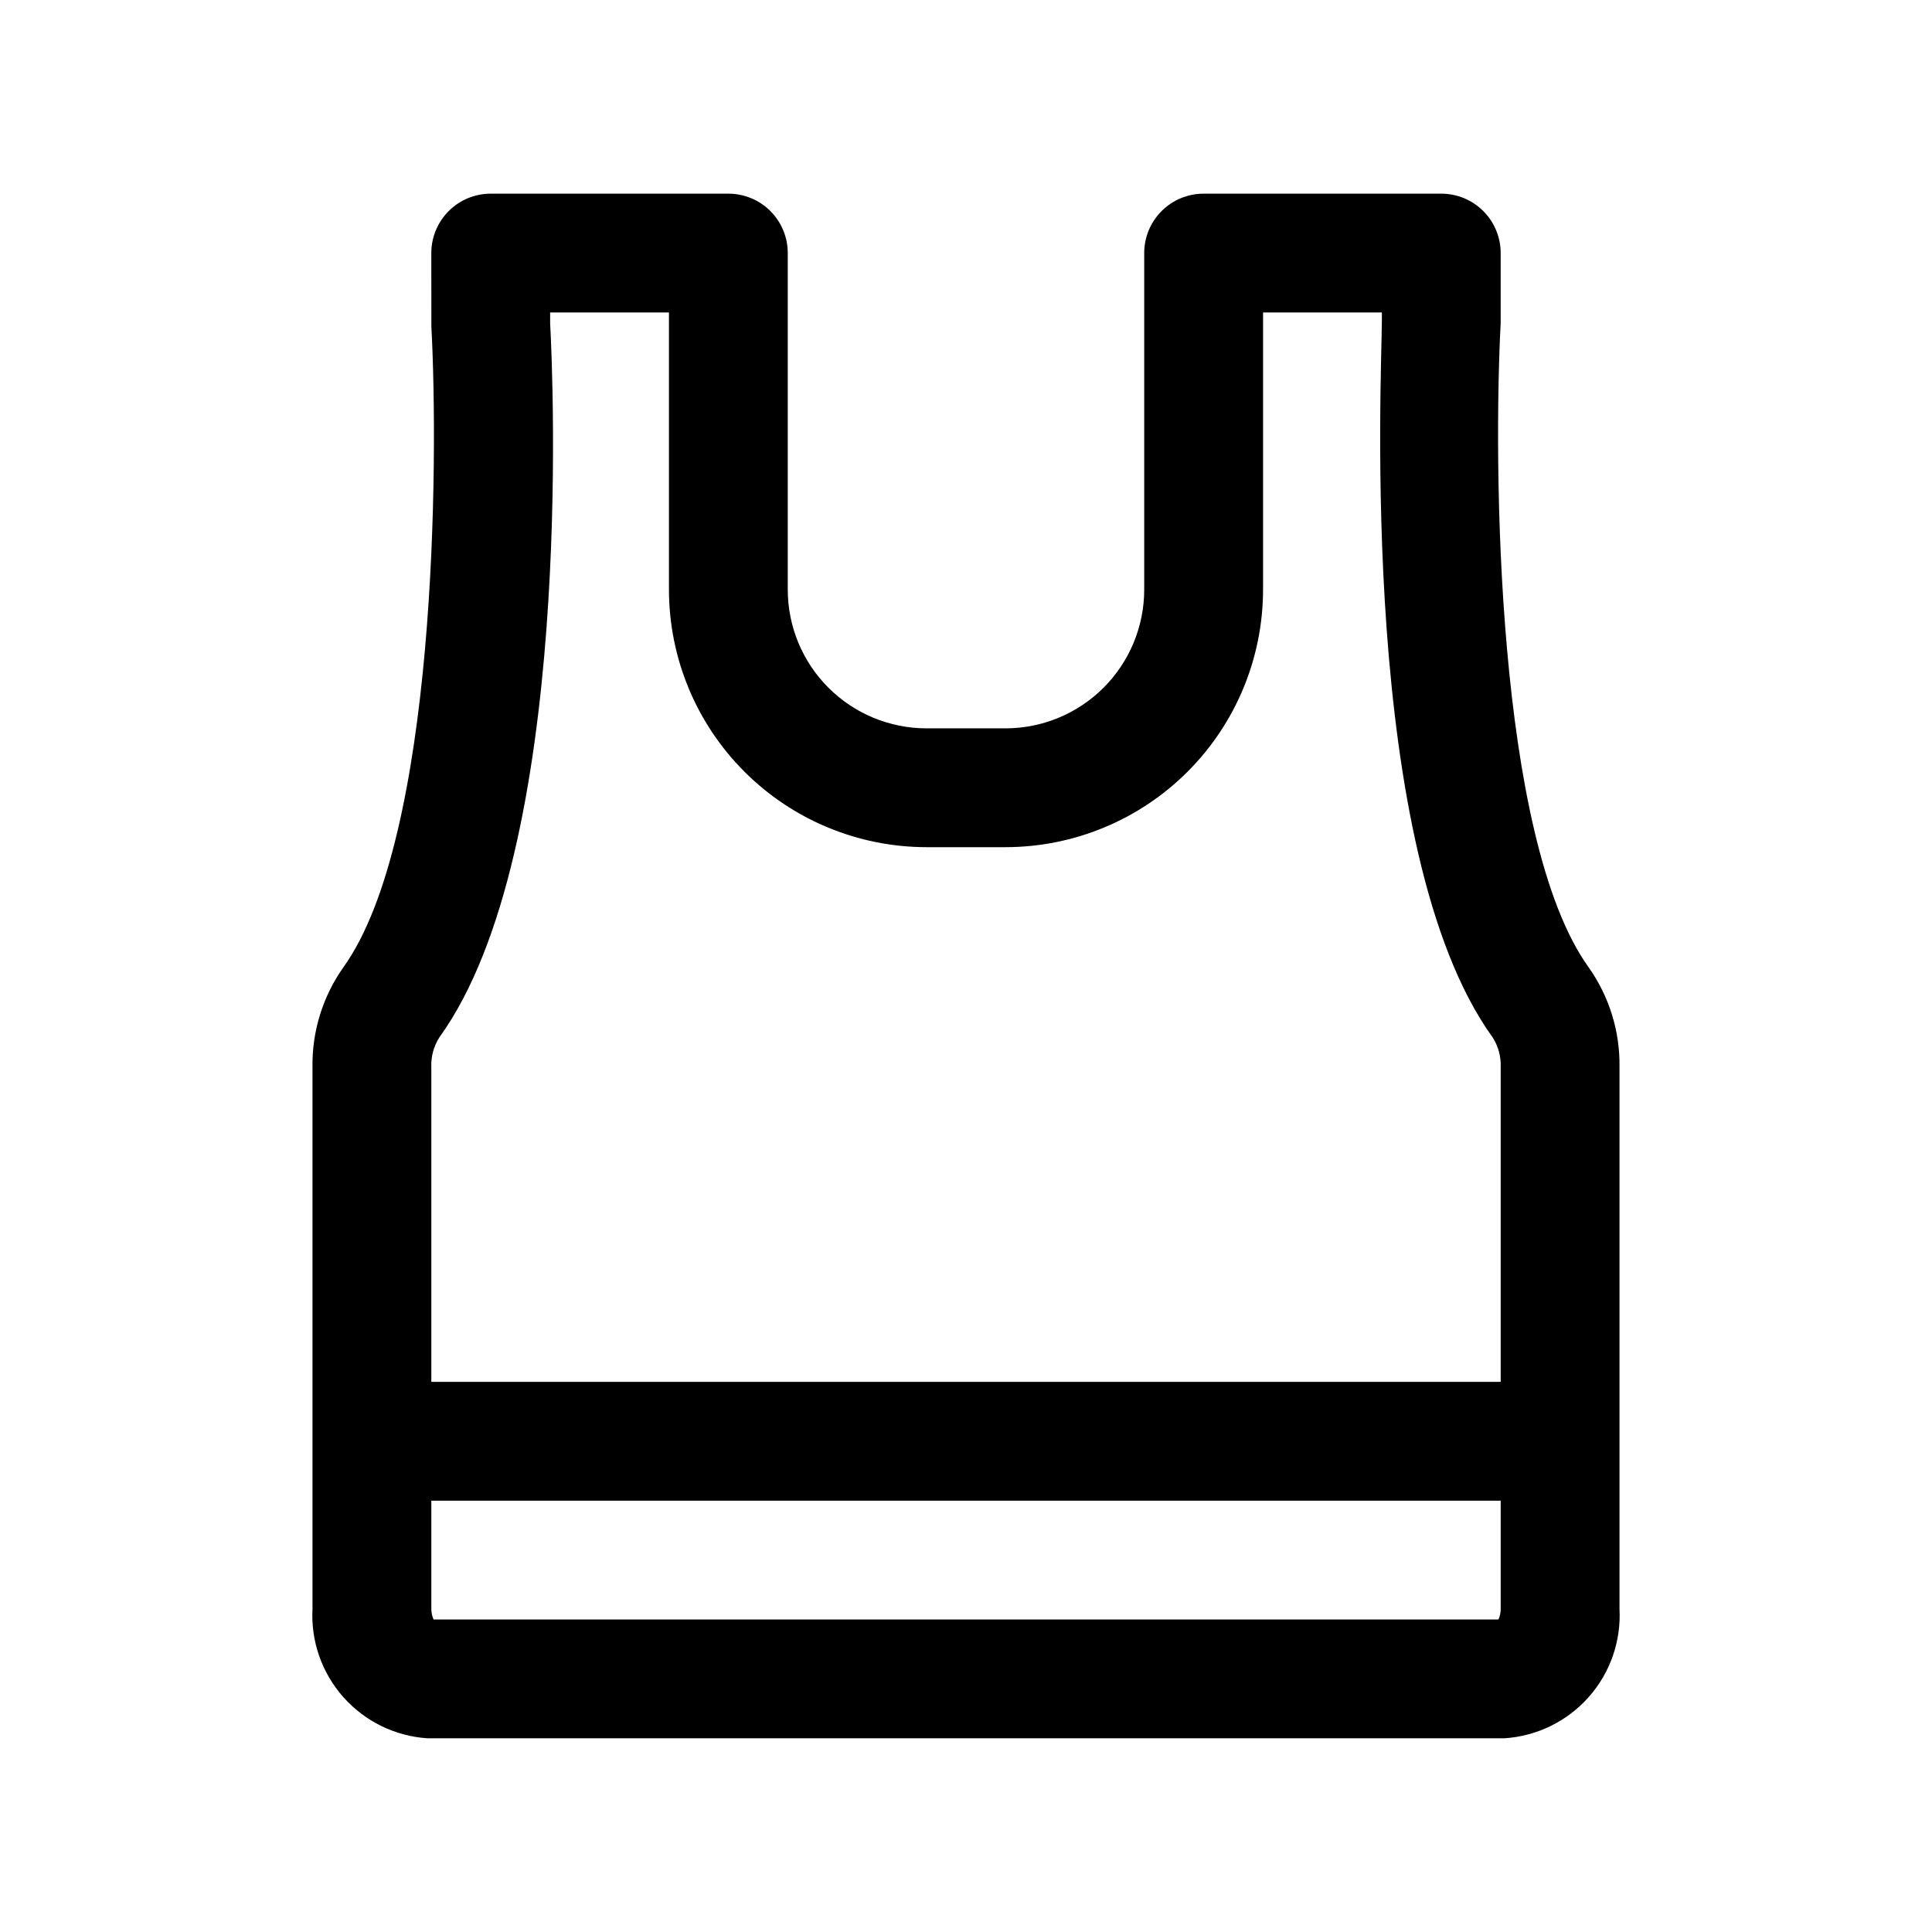 <?xml version="1.0" encoding="UTF-8"?>
<!-- Uploaded to: SVG Repo, www.svgrepo.com, Generator: SVG Repo Mixer Tools -->
<svg fill="#000000" width="800px" height="800px" version="1.1" viewBox="144 144 512 512" xmlns="http://www.w3.org/2000/svg">
 <path d="m565.08 400.46c-24.801-34.332-25.309-134.32-23.387-170.79v-18.602c0.004-4.176-1.656-8.184-4.609-11.137-2.953-2.953-6.957-4.609-11.137-4.609h-62.973c-4.18 0-8.184 1.656-11.137 4.609s-4.613 6.961-4.609 11.137v89.223c-0.012 9.734-3.887 19.07-10.773 25.957-6.883 6.887-16.219 10.762-25.957 10.773h-21.004c-9.738-0.012-19.07-3.887-25.957-10.773-6.887-6.887-10.762-16.223-10.773-25.957v-89.223c0.004-4.176-1.656-8.184-4.609-11.137s-6.957-4.609-11.133-4.609h-62.977c-4.176 0-8.184 1.656-11.137 4.609s-4.609 6.961-4.609 11.137l0.016 19.449c1.906 35.625 1.398 135.61-23.402 169.94h0.004c-5.418 7.707-8.258 16.934-8.105 26.352v143.51c-0.469 8.59 2.473 17.016 8.188 23.449 5.711 6.434 13.734 10.348 22.316 10.898h285.36c8.586-0.551 16.605-4.465 22.32-10.898 5.711-6.434 8.652-14.859 8.184-23.449v-143.51c0.152-9.418-2.684-18.645-8.102-26.352zm-304.64 18.449c35.766-49.523 30.09-175.84 29.352-189.24v-2.859h31.488v73.48c0.02 18.086 7.211 35.426 20.004 48.215 12.789 12.793 30.129 19.984 48.215 20.004h21.004c18.086-0.02 35.43-7.211 48.219-20.004 12.789-12.789 19.98-30.129 20-48.215v-73.48h31.488v2.016c0 14.238-6.418 140.56 29.344 190.08 1.512 2.352 2.258 5.109 2.144 7.902v83.395h-283.39v-83.395c-0.117-2.793 0.629-5.551 2.137-7.902zm280.66 154.27h-282.19c-0.414-0.895-0.621-1.875-0.602-2.859v-28.629h283.39v28.629c0.02 0.984-0.188 1.965-0.602 2.859z"/>
</svg>